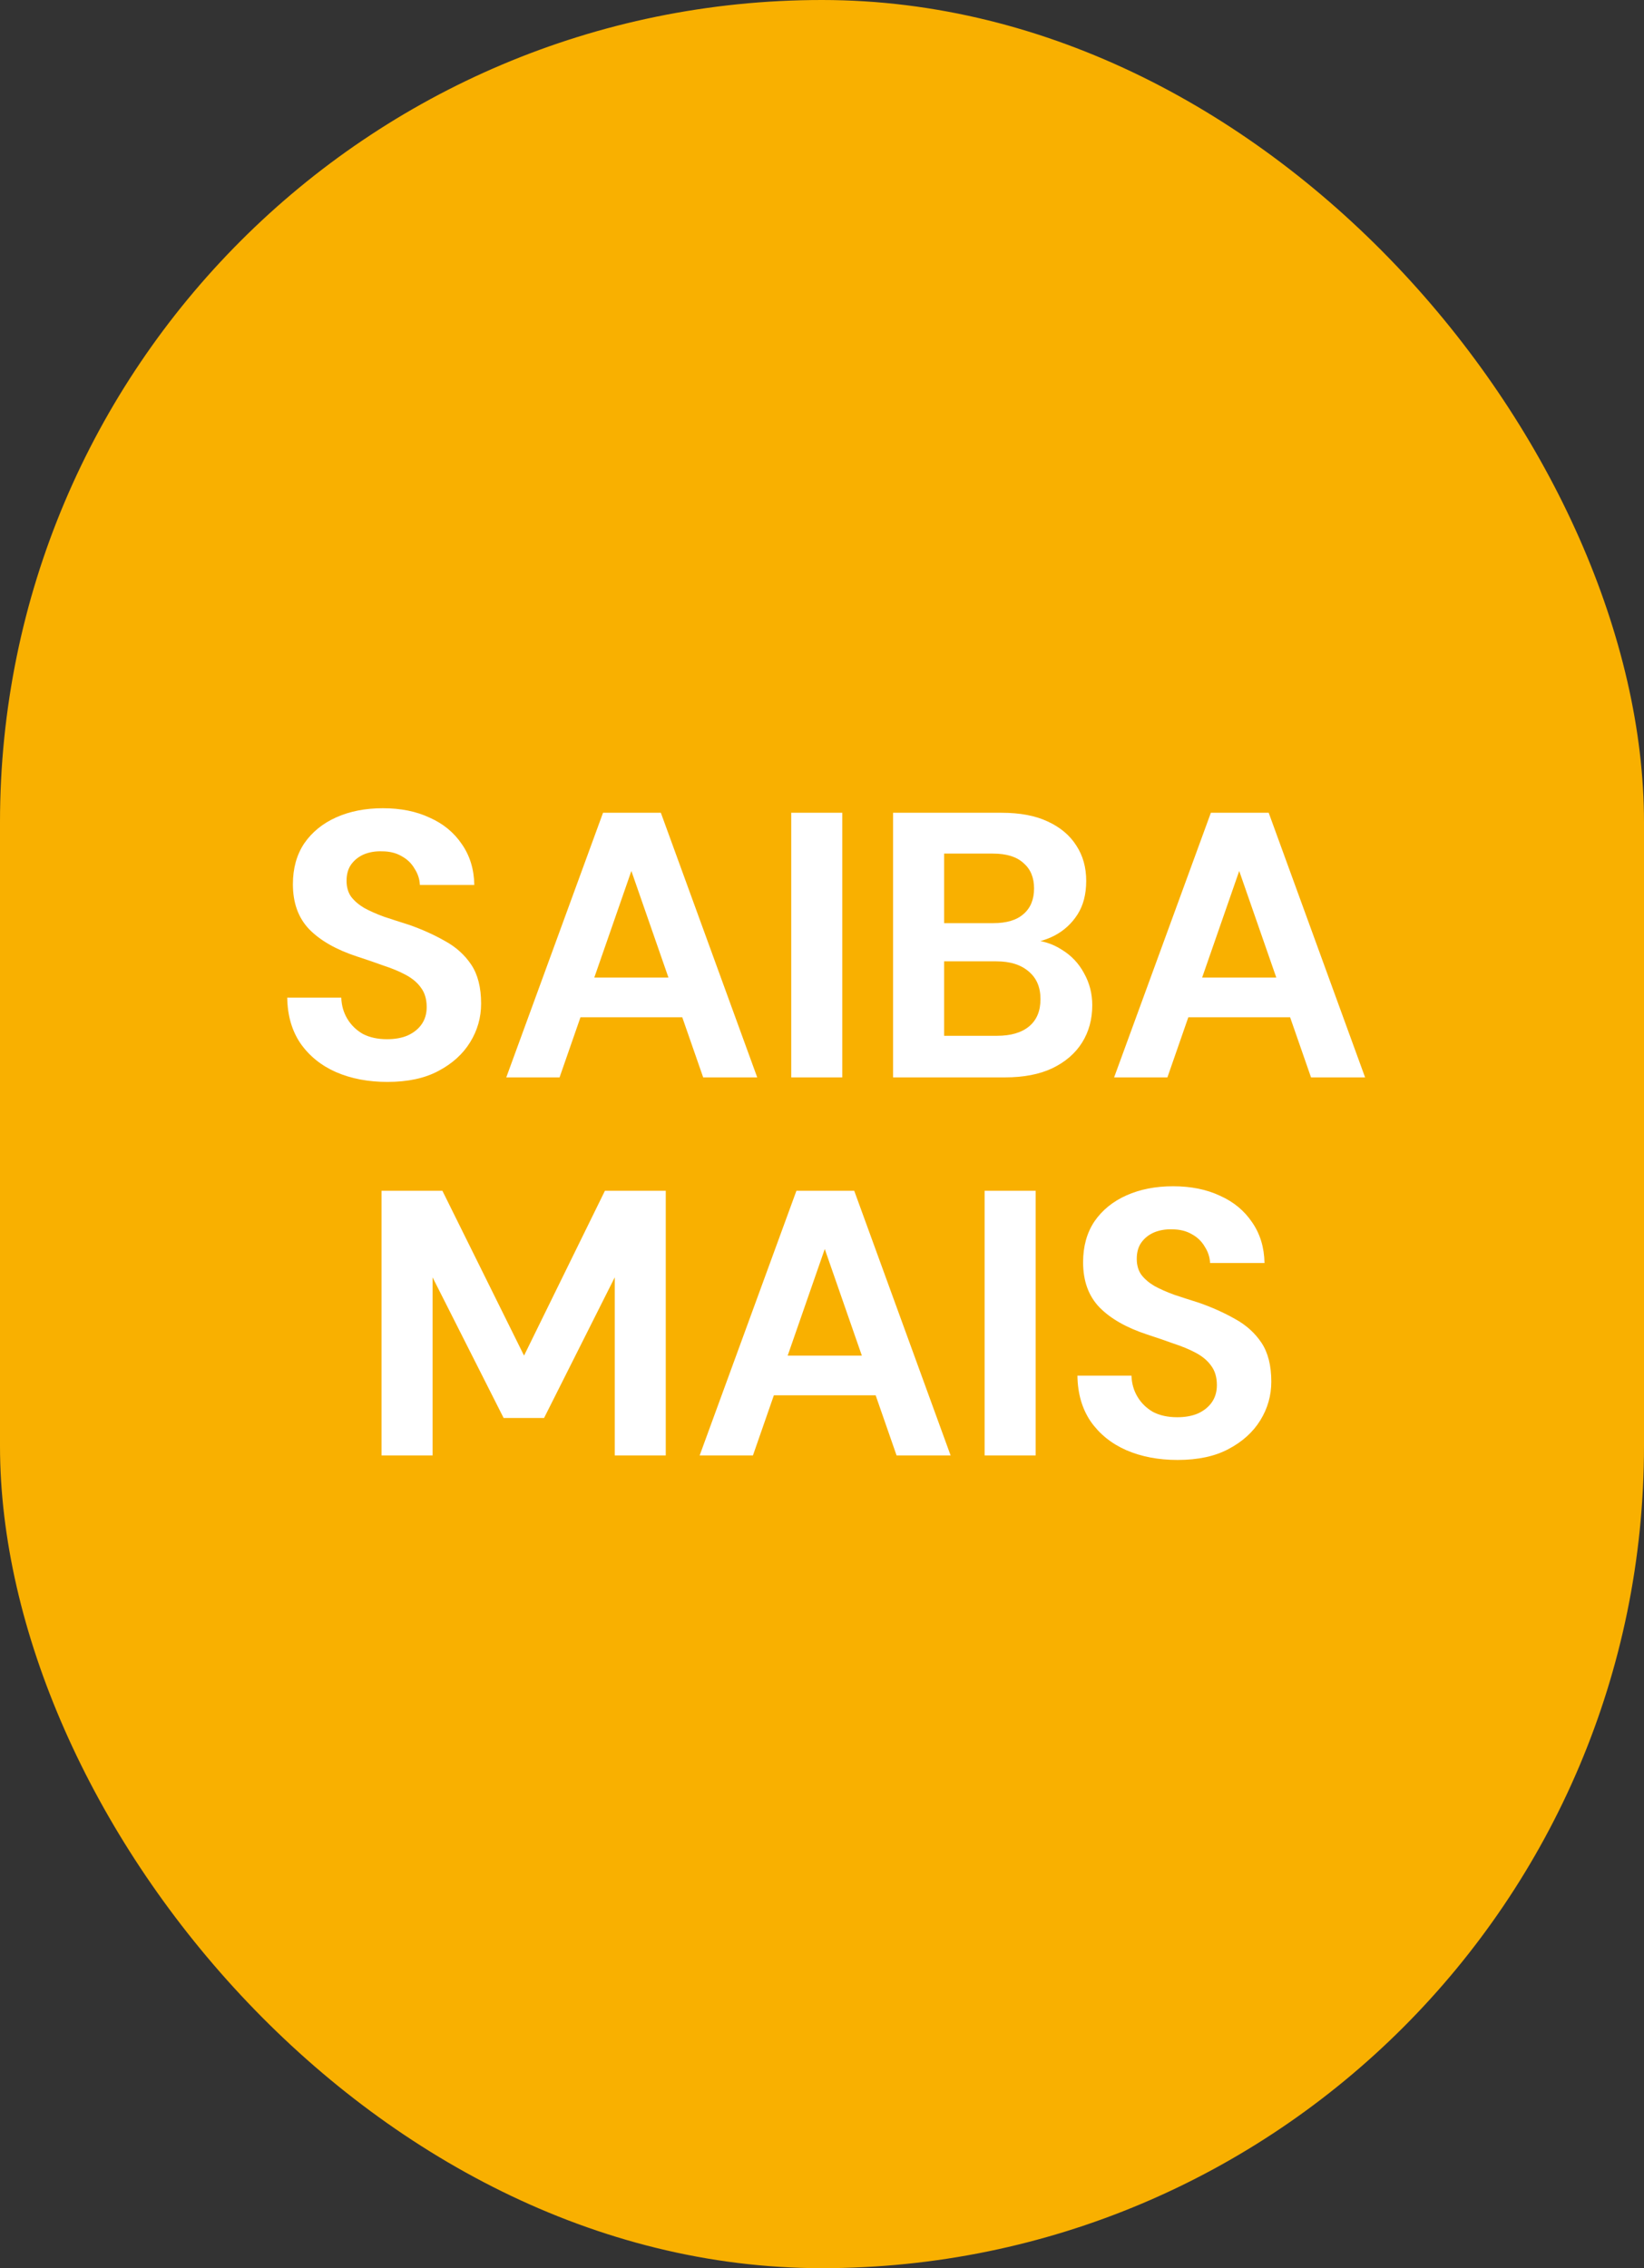<svg xmlns="http://www.w3.org/2000/svg" width="87" height="120" viewBox="0 0 87 120" fill="none"><rect x="0" y="0" width="87" height="120" fill="#333333" stroke="none"/><rect width="87" height="120" rx="43.5" fill="#F9B000"></rect><path d="M20.5 57.24C19.487 57.24 18.58 57.067 17.78 56.72C16.994 56.373 16.367 55.867 15.9 55.2C15.447 54.533 15.214 53.727 15.2 52.78H18.06C18.074 53.193 18.18 53.567 18.38 53.9C18.58 54.233 18.854 54.5 19.2 54.7C19.56 54.887 19.987 54.98 20.48 54.98C20.907 54.98 21.274 54.913 21.58 54.78C21.9 54.633 22.147 54.433 22.32 54.18C22.494 53.927 22.58 53.627 22.58 53.28C22.58 52.867 22.48 52.527 22.28 52.26C22.094 51.993 21.827 51.767 21.48 51.58C21.134 51.393 20.734 51.227 20.28 51.08C19.84 50.92 19.374 50.76 18.88 50.6C17.787 50.24 16.947 49.76 16.36 49.16C15.787 48.56 15.5 47.767 15.5 46.78C15.5 45.94 15.7 45.22 16.1 44.62C16.514 44.02 17.08 43.56 17.8 43.24C18.52 42.92 19.34 42.76 20.26 42.76C21.207 42.76 22.034 42.927 22.74 43.26C23.46 43.58 24.027 44.047 24.44 44.66C24.867 45.273 25.087 45.993 25.1 46.82H22.22C22.207 46.513 22.114 46.227 21.94 45.96C21.78 45.68 21.554 45.46 21.26 45.3C20.967 45.127 20.62 45.04 20.22 45.04C19.874 45.027 19.554 45.08 19.26 45.2C18.98 45.32 18.754 45.5 18.58 45.74C18.42 45.967 18.34 46.253 18.34 46.6C18.34 46.933 18.42 47.213 18.58 47.44C18.754 47.667 18.987 47.867 19.28 48.04C19.574 48.2 19.92 48.353 20.32 48.5C20.72 48.633 21.154 48.773 21.62 48.92C22.314 49.16 22.954 49.447 23.54 49.78C24.127 50.1 24.594 50.52 24.94 51.04C25.287 51.56 25.46 52.247 25.46 53.1C25.46 53.833 25.267 54.513 24.88 55.14C24.494 55.767 23.934 56.273 23.2 56.66C22.48 57.047 21.58 57.24 20.5 57.24ZM26.792 57L31.912 43H34.972L40.072 57H37.212L33.412 46.08L29.612 57H26.792ZM29.052 53.82L29.772 51.72H36.892L37.592 53.82H29.052ZM41.872 57V43H44.572V57H41.872ZM47.262 57V43H53.002C53.976 43 54.789 43.153 55.442 43.46C56.109 43.767 56.616 44.193 56.962 44.74C57.309 45.273 57.482 45.893 57.482 46.6C57.482 47.307 57.329 47.9 57.022 48.38C56.716 48.86 56.309 49.233 55.802 49.5C55.309 49.753 54.762 49.9 54.162 49.94L54.482 49.72C55.122 49.747 55.689 49.92 56.182 50.24C56.689 50.547 57.082 50.96 57.362 51.48C57.656 52 57.802 52.567 57.802 53.18C57.802 53.927 57.622 54.587 57.262 55.16C56.902 55.733 56.376 56.187 55.682 56.52C55.002 56.84 54.169 57 53.182 57H47.262ZM49.962 54.8H52.762C53.496 54.8 54.062 54.633 54.462 54.3C54.862 53.967 55.062 53.487 55.062 52.86C55.062 52.233 54.856 51.747 54.442 51.4C54.029 51.04 53.456 50.86 52.722 50.86H49.962V54.8ZM49.962 48.84H52.562C53.269 48.84 53.802 48.68 54.162 48.36C54.536 48.04 54.722 47.587 54.722 47C54.722 46.427 54.536 45.98 54.162 45.66C53.802 45.327 53.262 45.16 52.542 45.16H49.962V48.84ZM58.959 57L64.079 43H67.139L72.24 57H69.379L65.579 46.08L61.779 57H58.959ZM61.219 53.82L61.94 51.72H69.059L69.76 53.82H61.219ZM20.192 77V63H23.412L27.732 71.72L32.012 63H35.232V77H32.532V67.58L28.792 75.02H26.652L22.892 67.58V77H20.192ZM37.026 77L42.146 63H45.206L50.306 77H47.446L43.646 66.08L39.846 77H37.026ZM39.286 73.82L40.006 71.72H47.126L47.826 73.82H39.286ZM52.106 77V63H54.806V77H52.106ZM62.317 77.24C61.303 77.24 60.397 77.067 59.597 76.72C58.81 76.373 58.183 75.867 57.717 75.2C57.263 74.533 57.03 73.727 57.017 72.78H59.877C59.89 73.193 59.997 73.567 60.197 73.9C60.397 74.233 60.67 74.5 61.017 74.7C61.377 74.887 61.803 74.98 62.297 74.98C62.723 74.98 63.09 74.913 63.397 74.78C63.717 74.633 63.963 74.433 64.137 74.18C64.31 73.927 64.397 73.627 64.397 73.28C64.397 72.867 64.297 72.527 64.097 72.26C63.91 71.993 63.643 71.767 63.297 71.58C62.95 71.393 62.55 71.227 62.097 71.08C61.657 70.92 61.19 70.76 60.697 70.6C59.603 70.24 58.763 69.76 58.177 69.16C57.603 68.56 57.317 67.767 57.317 66.78C57.317 65.94 57.517 65.22 57.917 64.62C58.33 64.02 58.897 63.56 59.617 63.24C60.337 62.92 61.157 62.76 62.077 62.76C63.023 62.76 63.85 62.927 64.557 63.26C65.277 63.58 65.843 64.047 66.257 64.66C66.683 65.273 66.903 65.993 66.917 66.82H64.037C64.023 66.513 63.93 66.227 63.757 65.96C63.597 65.68 63.37 65.46 63.077 65.3C62.783 65.127 62.437 65.04 62.037 65.04C61.69 65.027 61.37 65.08 61.077 65.2C60.797 65.32 60.57 65.5 60.397 65.74C60.237 65.967 60.157 66.253 60.157 66.6C60.157 66.933 60.237 67.213 60.397 67.44C60.57 67.667 60.803 67.867 61.097 68.04C61.39 68.2 61.737 68.353 62.137 68.5C62.537 68.633 62.97 68.773 63.437 68.92C64.13 69.16 64.77 69.447 65.357 69.78C65.943 70.1 66.41 70.52 66.757 71.04C67.103 71.56 67.277 72.247 67.277 73.1C67.277 73.833 67.083 74.513 66.697 75.14C66.31 75.767 65.75 76.273 65.017 76.66C64.297 77.047 63.397 77.24 62.317 77.24Z" fill="white"></path></svg>